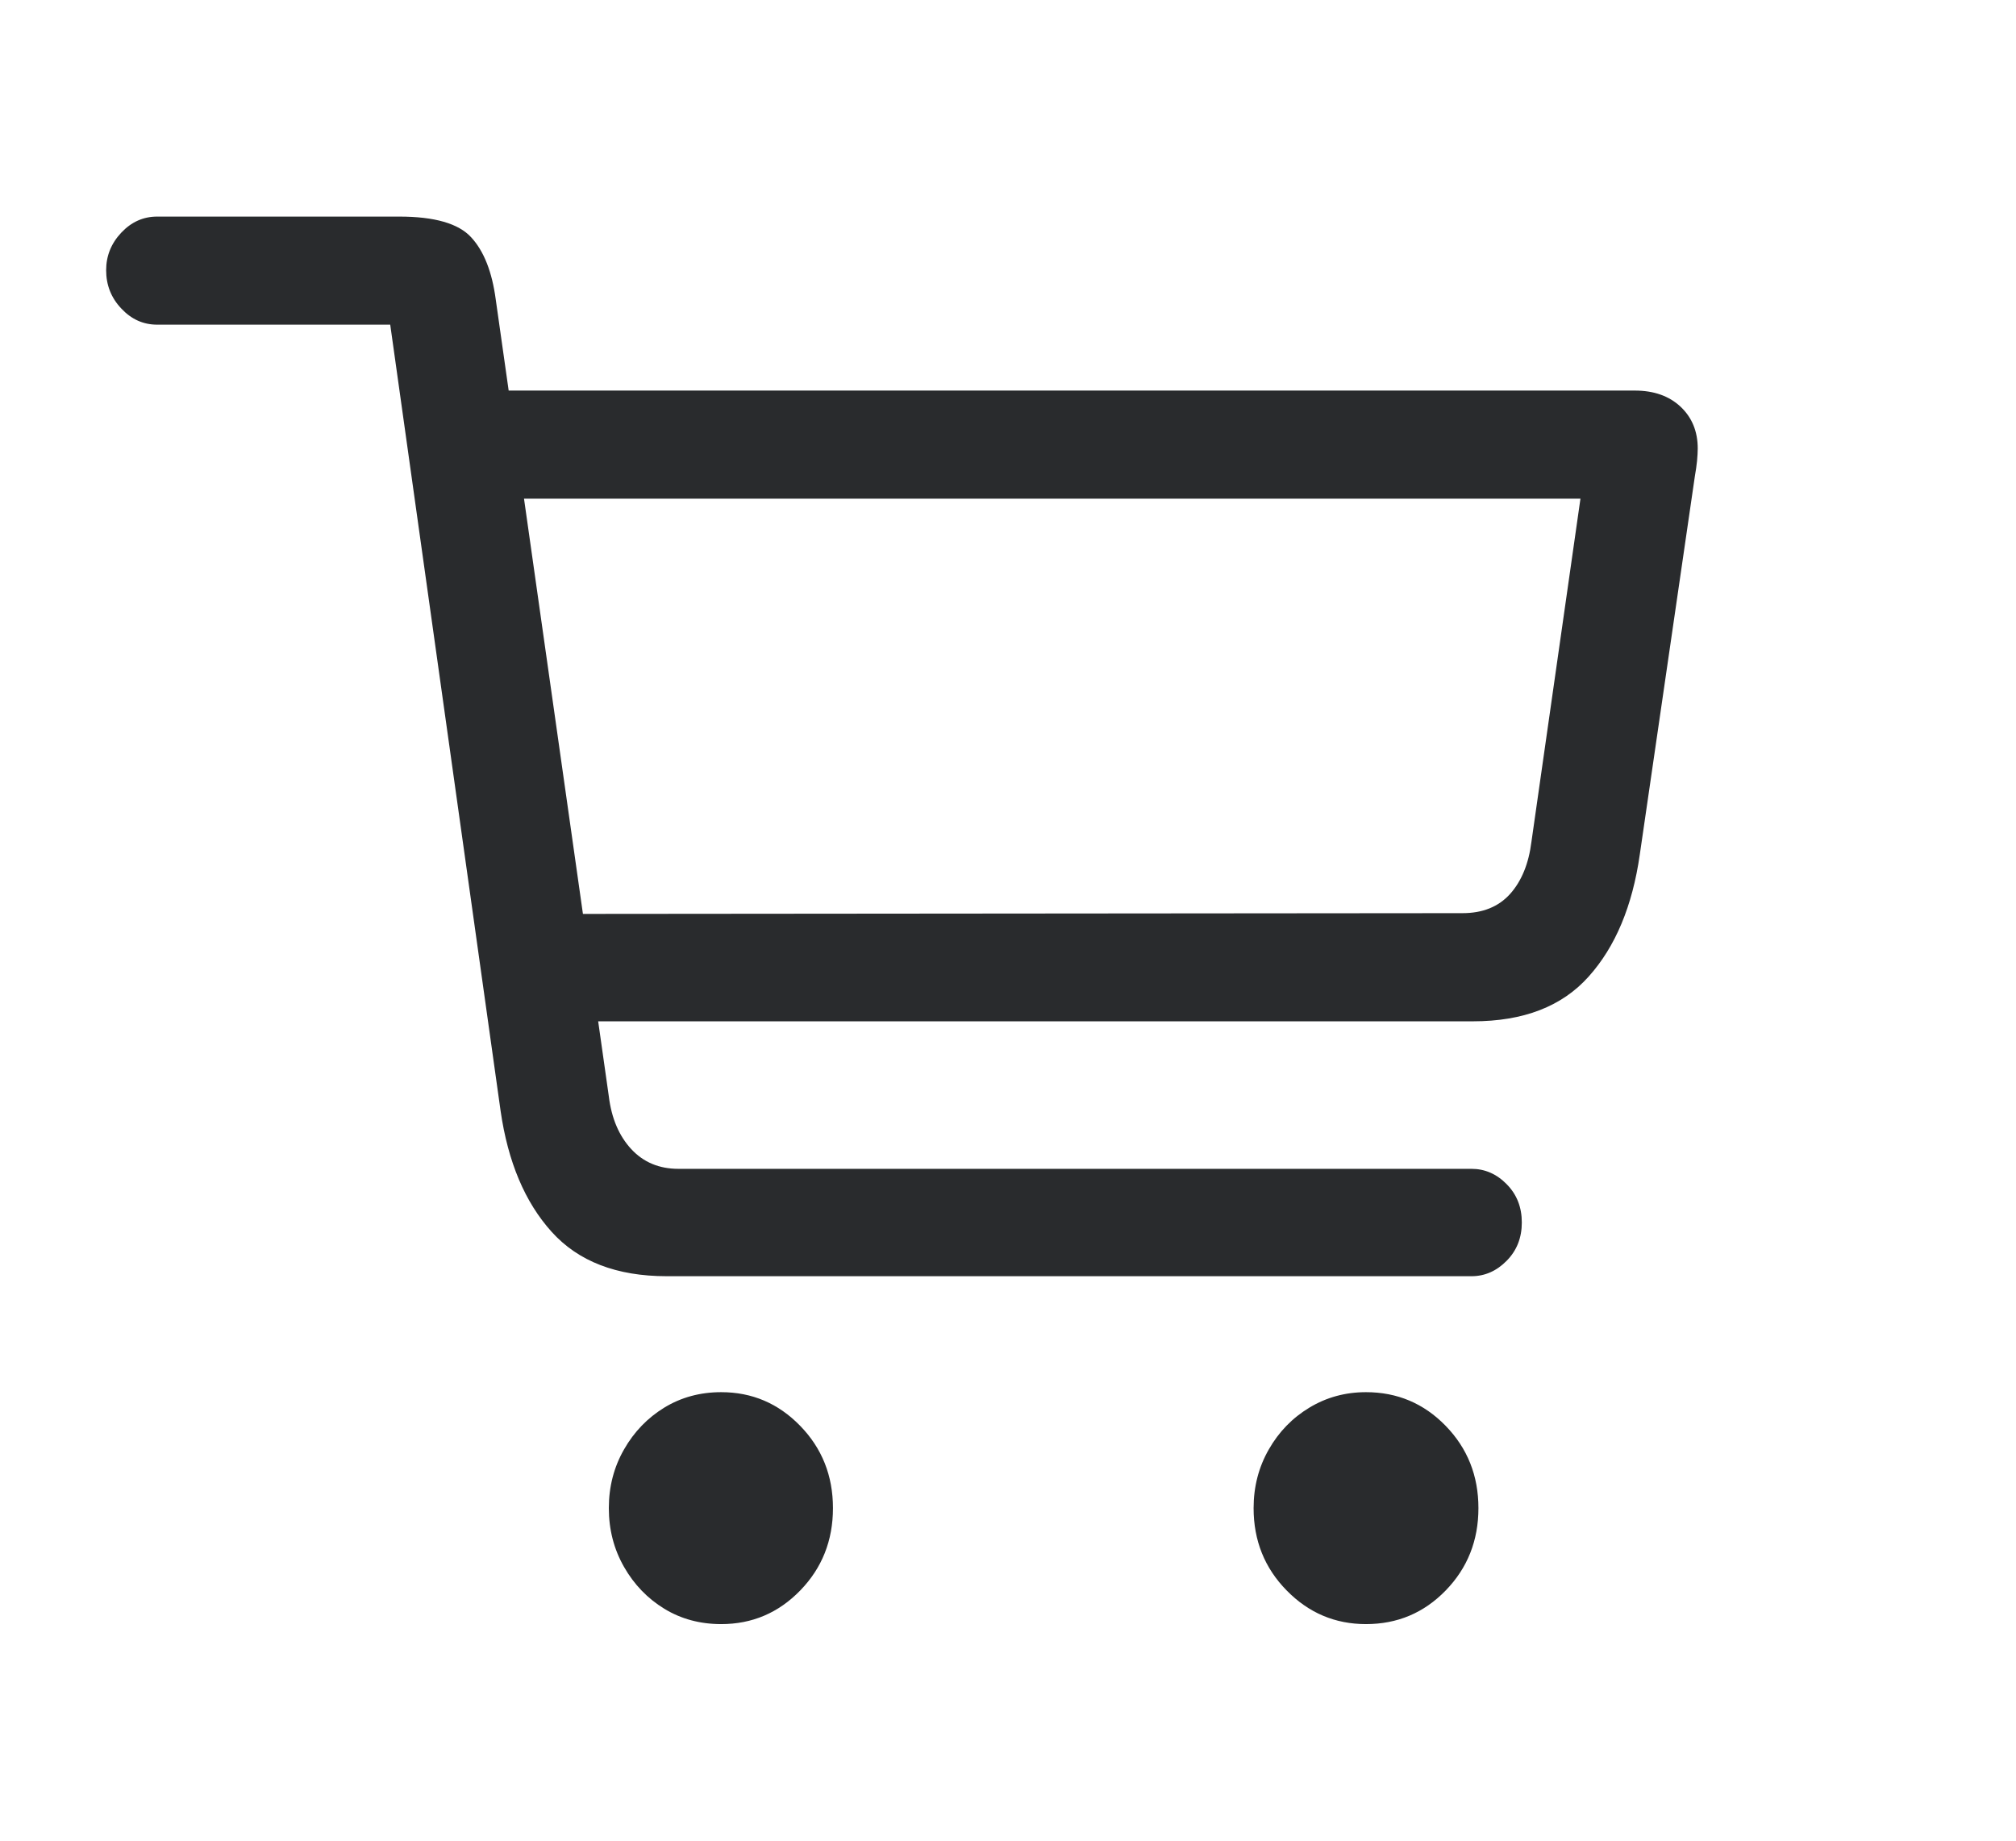 <?xml version="1.0" encoding="UTF-8"?> <svg xmlns="http://www.w3.org/2000/svg" width="23" height="21" viewBox="0 0 23 21" fill="none"><path d="M7.607 14.56H16.788C16.94 14.56 17.074 14.501 17.189 14.384C17.305 14.267 17.362 14.121 17.362 13.947C17.362 13.773 17.305 13.627 17.189 13.51C17.074 13.393 16.94 13.335 16.788 13.335H7.74C7.52 13.335 7.341 13.26 7.202 13.11C7.063 12.96 6.977 12.76 6.946 12.509L5.656 3.418C5.614 3.102 5.521 2.865 5.376 2.708C5.232 2.55 4.958 2.471 4.554 2.471H1.793C1.635 2.471 1.499 2.532 1.384 2.654C1.268 2.777 1.211 2.92 1.211 3.083C1.211 3.252 1.268 3.398 1.384 3.52C1.499 3.643 1.635 3.704 1.793 3.704H4.452L5.711 12.673C5.795 13.256 5.989 13.716 6.293 14.053C6.597 14.391 7.035 14.56 7.607 14.56ZM6.159 11.652H16.804C17.381 11.652 17.821 11.482 18.125 11.141C18.43 10.801 18.624 10.337 18.708 9.749L19.337 5.428C19.347 5.373 19.355 5.317 19.361 5.26C19.366 5.203 19.369 5.155 19.369 5.117C19.369 4.921 19.303 4.762 19.172 4.639C19.041 4.517 18.867 4.456 18.653 4.456H5.475L5.483 5.689H18.031L17.472 9.602C17.441 9.852 17.36 10.051 17.229 10.198C17.097 10.345 16.916 10.418 16.686 10.418L6.143 10.427L6.159 11.652ZM8.228 18.529C8.58 18.529 8.88 18.402 9.129 18.146C9.378 17.89 9.503 17.576 9.503 17.206C9.503 16.836 9.378 16.523 9.129 16.267C8.88 16.011 8.58 15.883 8.228 15.883C7.987 15.883 7.771 15.942 7.579 16.059C7.388 16.176 7.234 16.335 7.119 16.537C7.004 16.738 6.946 16.961 6.946 17.206C6.946 17.451 7.004 17.675 7.119 17.876C7.234 18.078 7.388 18.237 7.579 18.354C7.771 18.471 7.987 18.529 8.228 18.529ZM15.584 18.529C15.941 18.529 16.244 18.402 16.493 18.146C16.742 17.89 16.867 17.576 16.867 17.206C16.867 16.836 16.742 16.523 16.493 16.267C16.244 16.011 15.941 15.883 15.584 15.883C15.348 15.883 15.133 15.942 14.939 16.059C14.745 16.176 14.59 16.335 14.475 16.537C14.36 16.738 14.302 16.961 14.302 17.206C14.302 17.576 14.428 17.89 14.68 18.146C14.931 18.402 15.233 18.529 15.584 18.529Z" fill="#292B2D"></path></svg> 